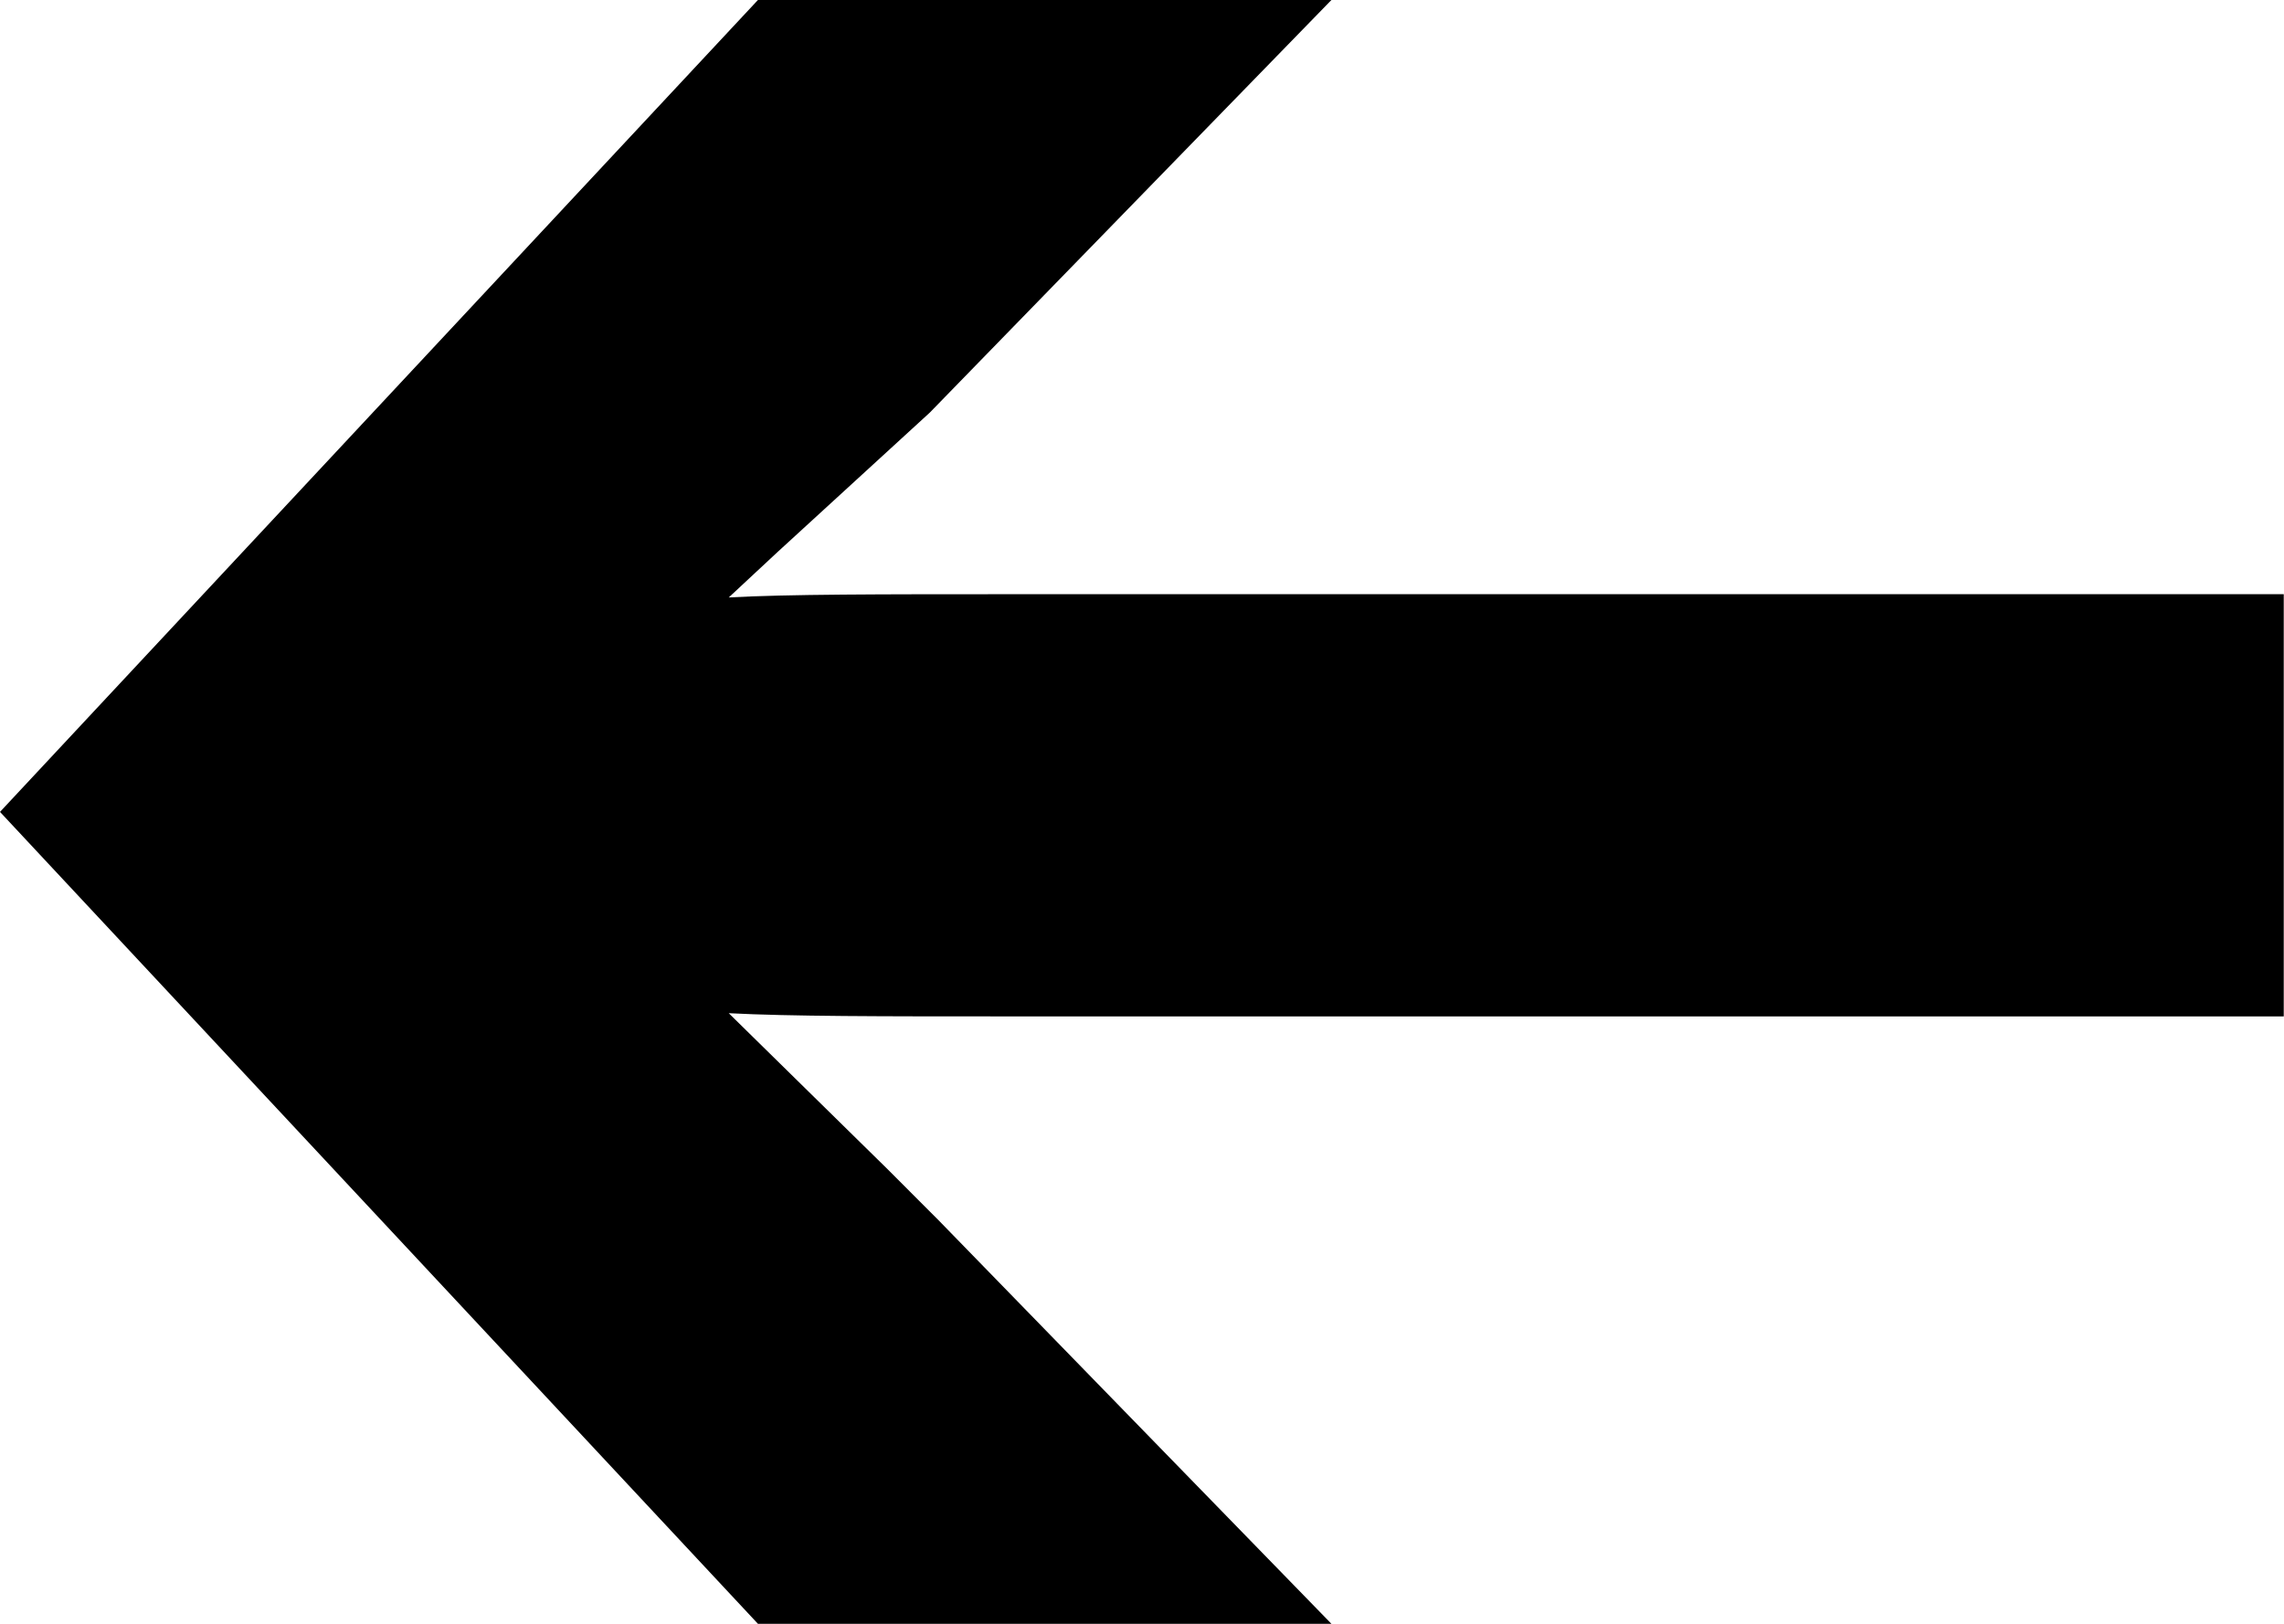 <svg width="45" height="32" viewBox="0 0 45 32" fill="none" xmlns="http://www.w3.org/2000/svg">
<g clip-path="url(#clip0_76_1229)">
<path d="M18.32 8.13L15.318 10.88L14.358 11.774C15.508 11.71 17.36 11.71 19.849 11.71H44.995V20.03H19.849C17.36 20.03 15.571 20.03 14.358 19.967L17.486 23.04L18.51 24.066L26.232 32H14.933L0 16L14.933 0H26.232L18.32 8.13Z" fill="black"/>
</g>
<defs>
<clipPath id="clip0_76_1229">
<rect width="45" height="32" fill="white"/>
</clipPath>
</defs>
</svg>
